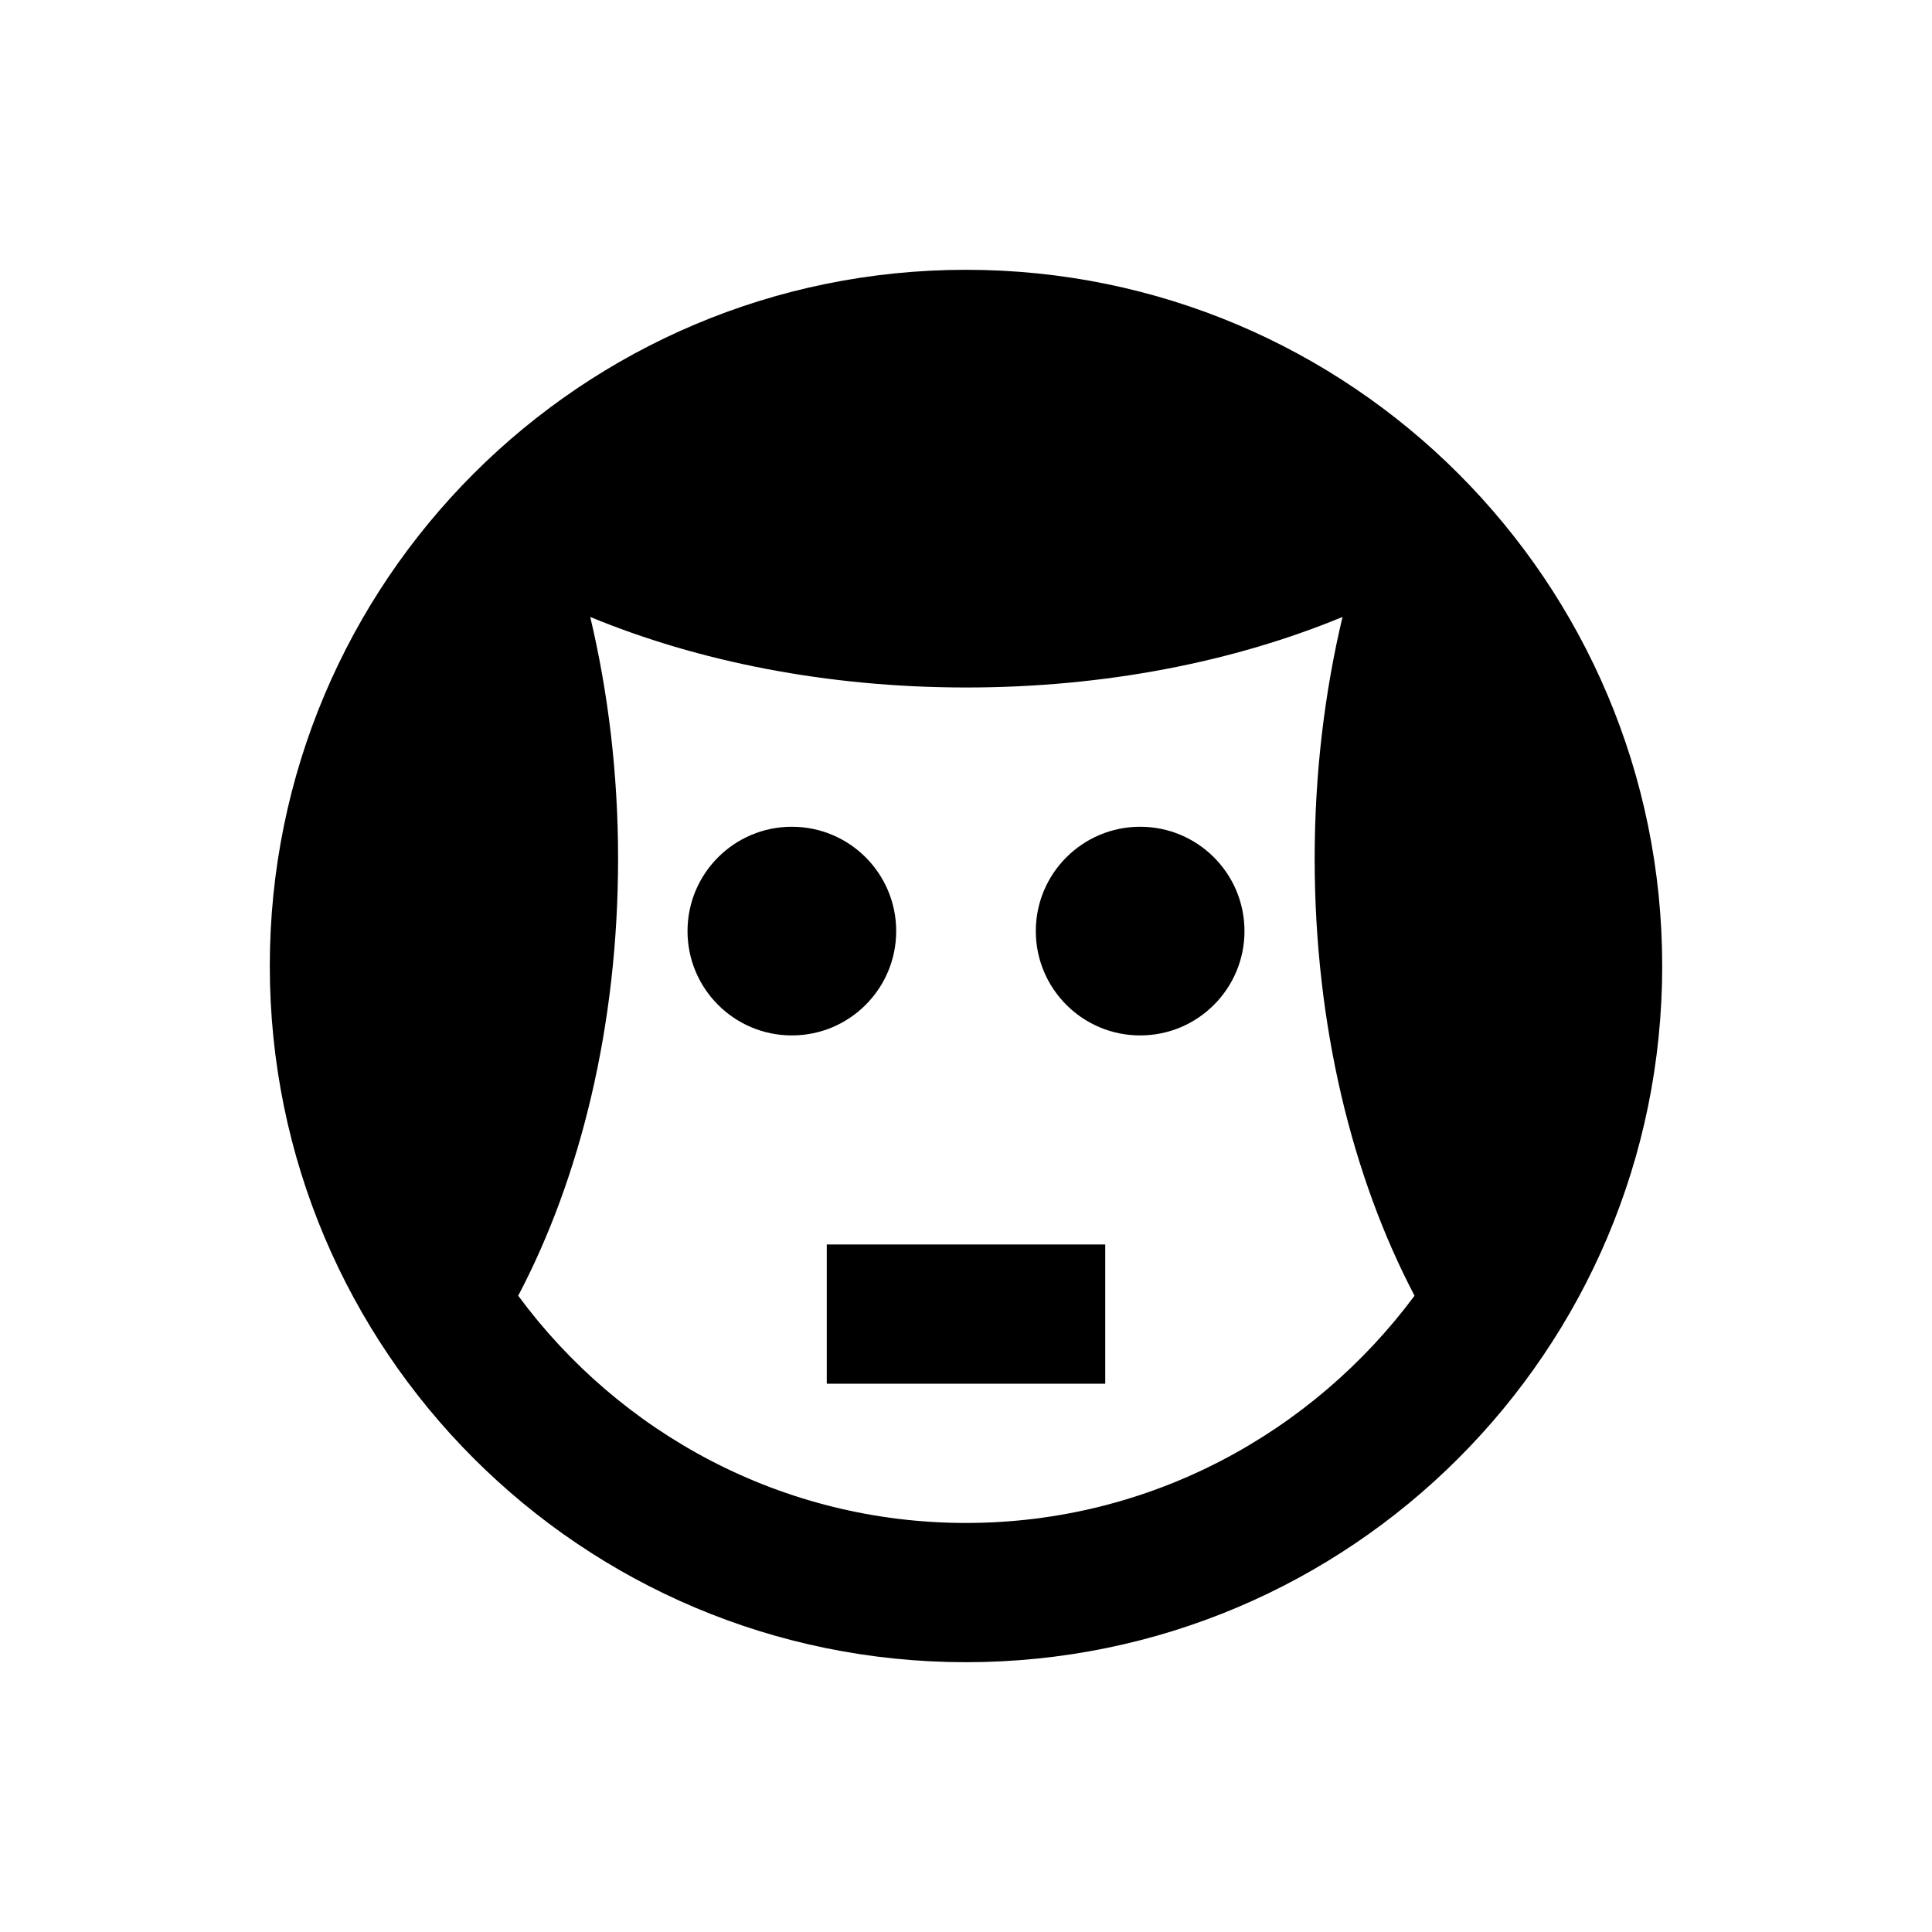 <?xml version="1.0" encoding="UTF-8"?>
<!-- Uploaded to: SVG Repo, www.svgrepo.com, Generator: SVG Repo Mixer Tools -->
<svg fill="#000000" width="800px" height="800px" version="1.1" viewBox="144 144 512 512" xmlns="http://www.w3.org/2000/svg">
 <g>
  <path d="m400 215.5c-101.95 0-184.5 82.559-184.5 184.5 0 101.94 82.559 184.5 184.5 184.5 101.94 0 184.5-82.559 184.5-184.5 0-101.95-82.559-184.5-184.5-184.5zm0 332.1c-48.707 0-91.809-23.812-118.67-60.223 16.434-31.191 26.469-71.535 26.469-115.82 0-22.633-2.656-44.184-7.379-64.059 28.535 11.809 62.781 18.695 99.68 18.695 36.898 0 71.145-6.887 99.68-18.695-4.723 19.875-7.379 41.426-7.379 64.059 0 44.281 10.035 84.527 26.469 115.82-27.062 36.41-70.16 60.223-118.87 60.223z"/>
  <path d="m381.5 390.75c0 15.27-12.379 27.648-27.652 27.648-15.27 0-27.648-12.379-27.648-27.648 0-15.273 12.379-27.652 27.648-27.652 15.273 0 27.652 12.379 27.652 27.652"/>
  <path d="m473.8 390.75c0 15.27-12.379 27.648-27.648 27.648-15.27 0-27.652-12.379-27.652-27.648 0-15.273 12.383-27.652 27.652-27.652 15.27 0 27.648 12.379 27.648 27.652"/>
  <path d="m363.1 473.8h73.801v36.898h-73.801z"/>
 </g>
</svg>